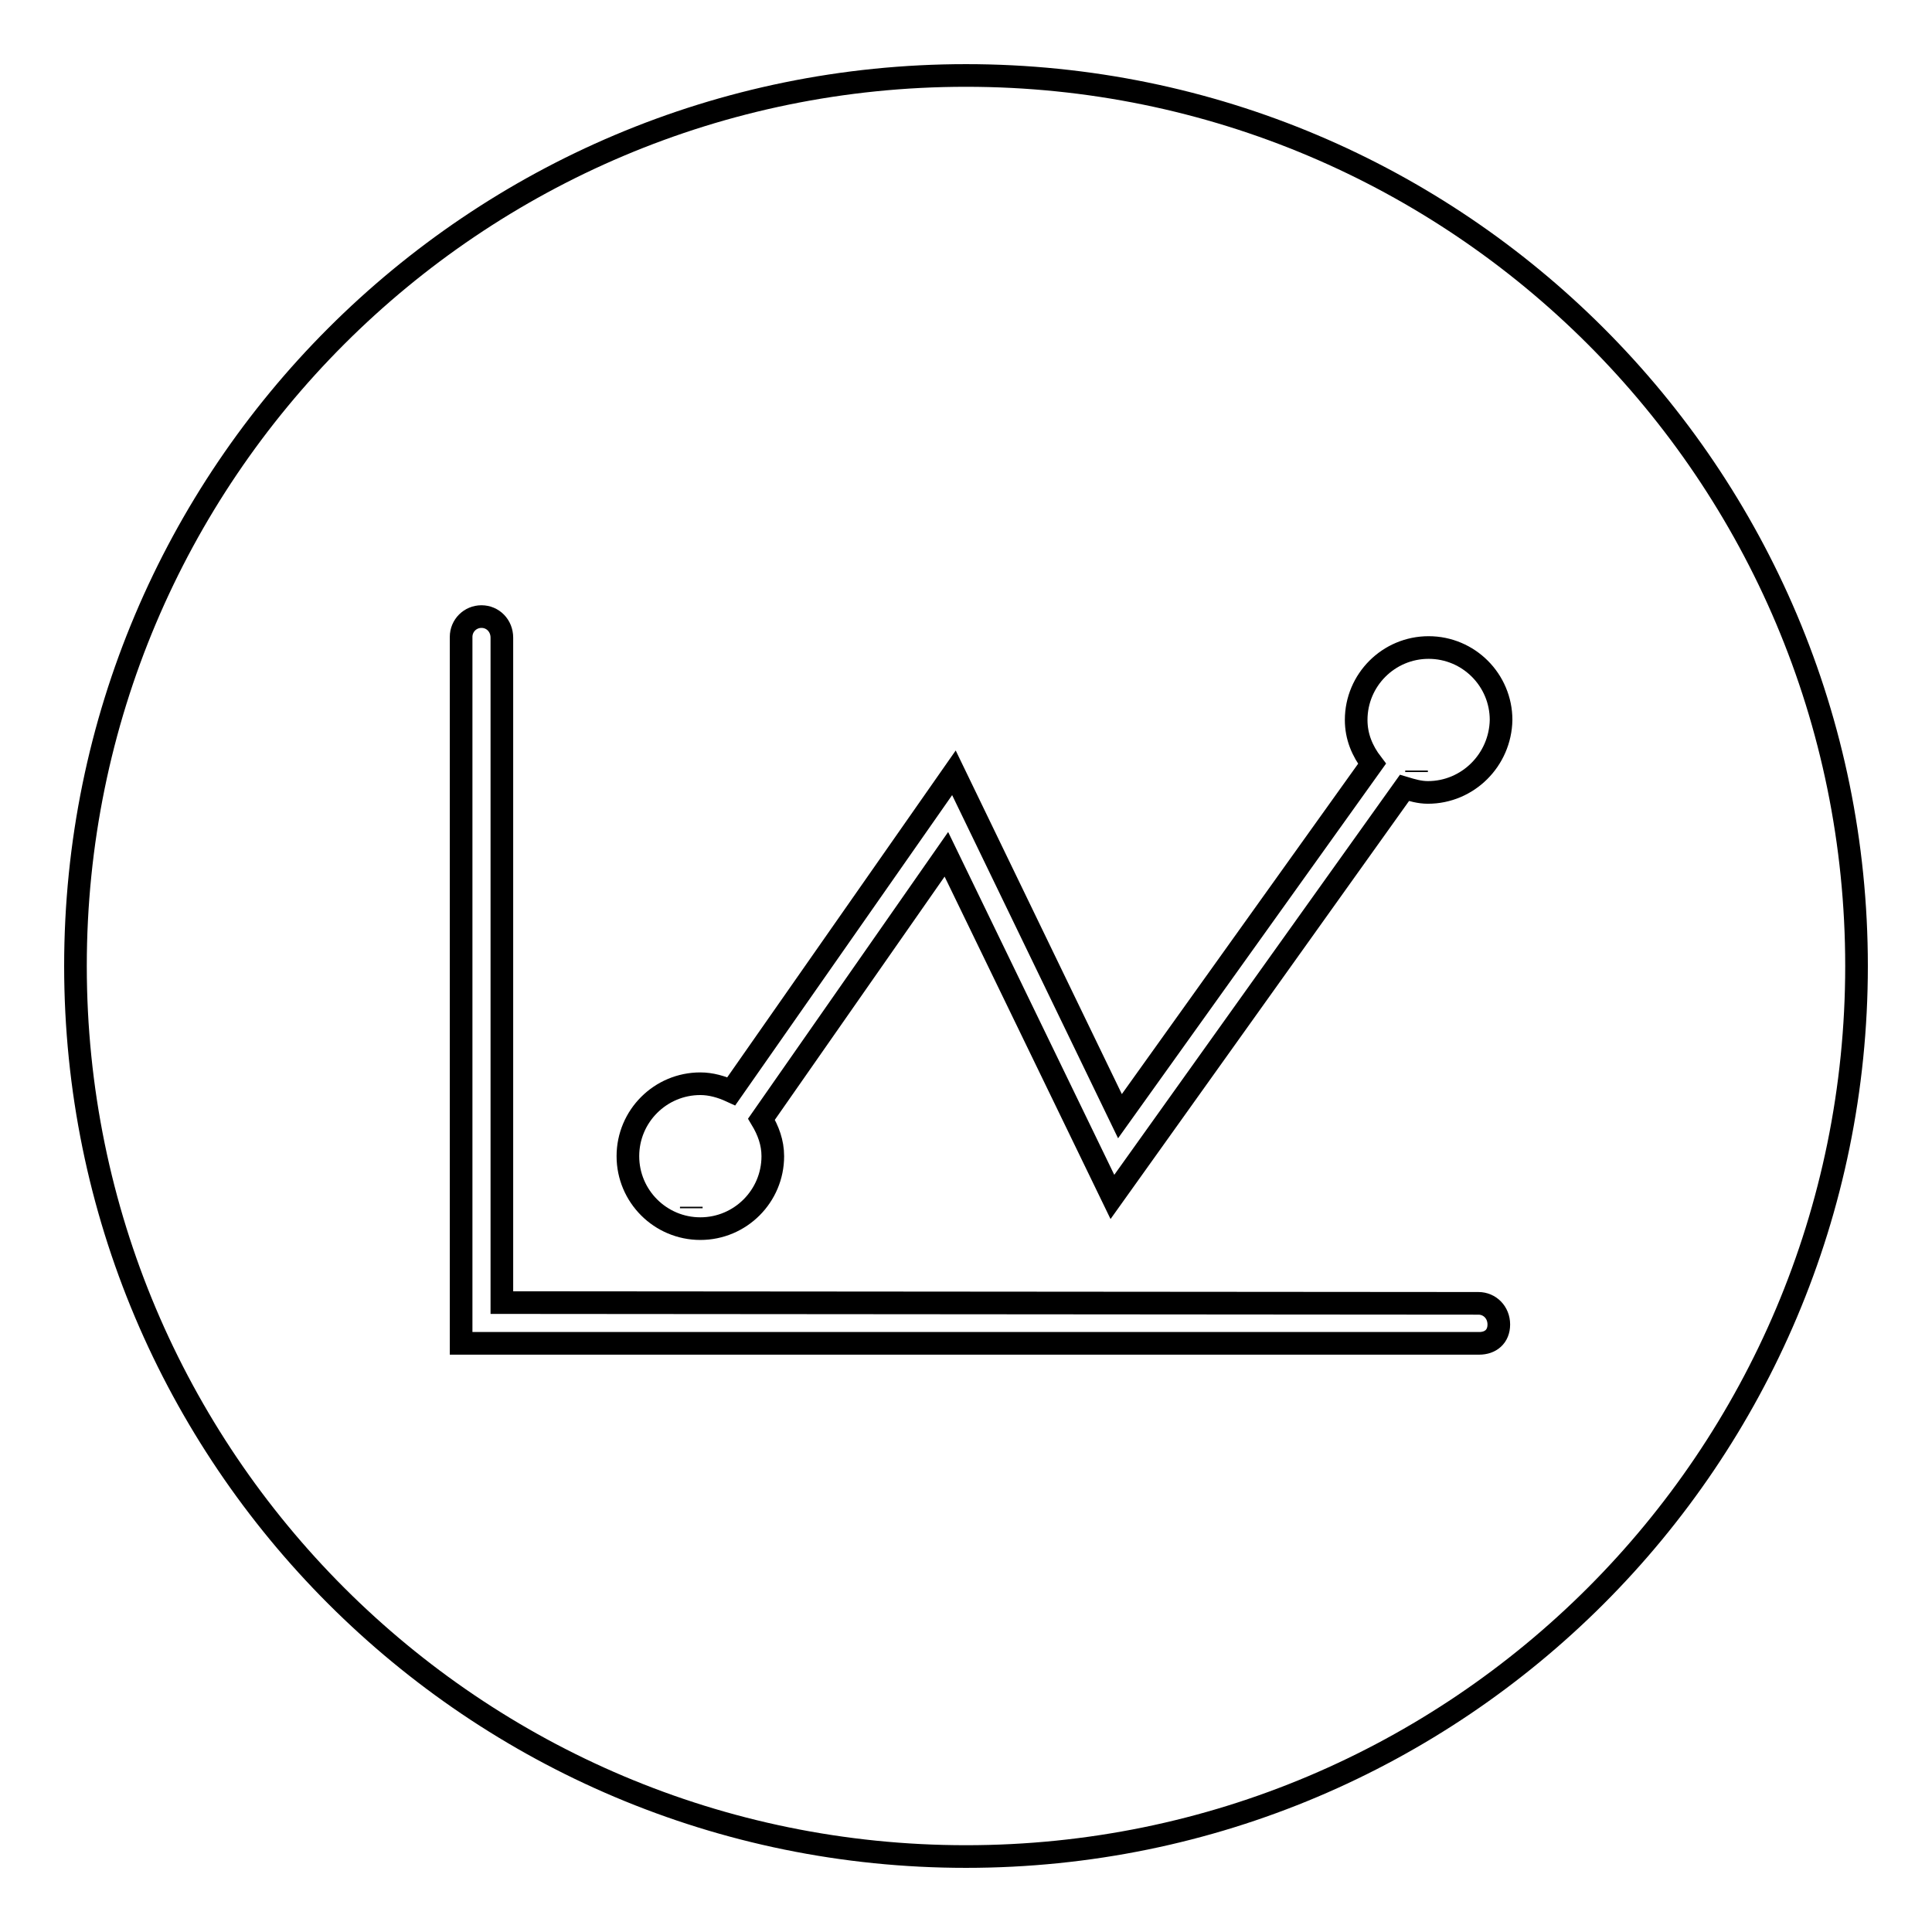 <?xml version="1.0" encoding="utf-8"?>
<!-- Svg Vector Icons : http://www.onlinewebfonts.com/icon -->
<!DOCTYPE svg PUBLIC "-//W3C//DTD SVG 1.1//EN" "http://www.w3.org/Graphics/SVG/1.1/DTD/svg11.dtd">
<svg version="1.1" xmlns="http://www.w3.org/2000/svg" xmlns:xlink="http://www.w3.org/1999/xlink" x="0px" y="0px" viewBox="0 0 256 256" enable-background="new 0 0 256 256" xml:space="preserve">
<g><g><path stroke-width="3" fill-opacity="0" stroke="#000000"  d="M187.7,102.3l0-0.2l0,0.1V102.3z"/><path stroke-width="3" fill-opacity="0" stroke="#000000"  d="M91.6,160.1l0-0.2h0V160.1z"/><path stroke-width="3" fill-opacity="0" stroke="#000000"  d="M128,10C62.8,10,10,62.8,10,128c0,65.2,52.8,118,118,118c65.2,0,118-52.8,118-118C246,62.8,193.2,10,128,10z M196,178L196,178L61.1,178l0-93.6c0-1.5,1.2-2.7,2.7-2.7l0,0c1.5,0,2.7,1.2,2.7,2.8l0,88.1l129.4,0.1c1.5,0,2.7,1.2,2.7,2.8S197.5,178,196,178z M189.2,105L189.2,105c-1.1,0-2.1-0.3-3.1-0.6l-38.7,54.2l-22-45.4l-24.5,35.1c0.9,1.5,1.5,3.1,1.5,4.9c0,5.3-4.3,9.6-9.6,9.6l0,0c-5.3,0-9.6-4.3-9.6-9.6c0-5.3,4.3-9.6,9.6-9.6c1.4,0,2.8,0.4,4.1,1l29.5-42.2l22,45.5l33.4-46.7c-1.3-1.7-2.1-3.6-2.1-5.8c0-5.3,4.3-9.6,9.6-9.6s9.6,4.3,9.6,9.6C198.8,100.7,194.5,105,189.2,105z"/></g></g>
</svg>